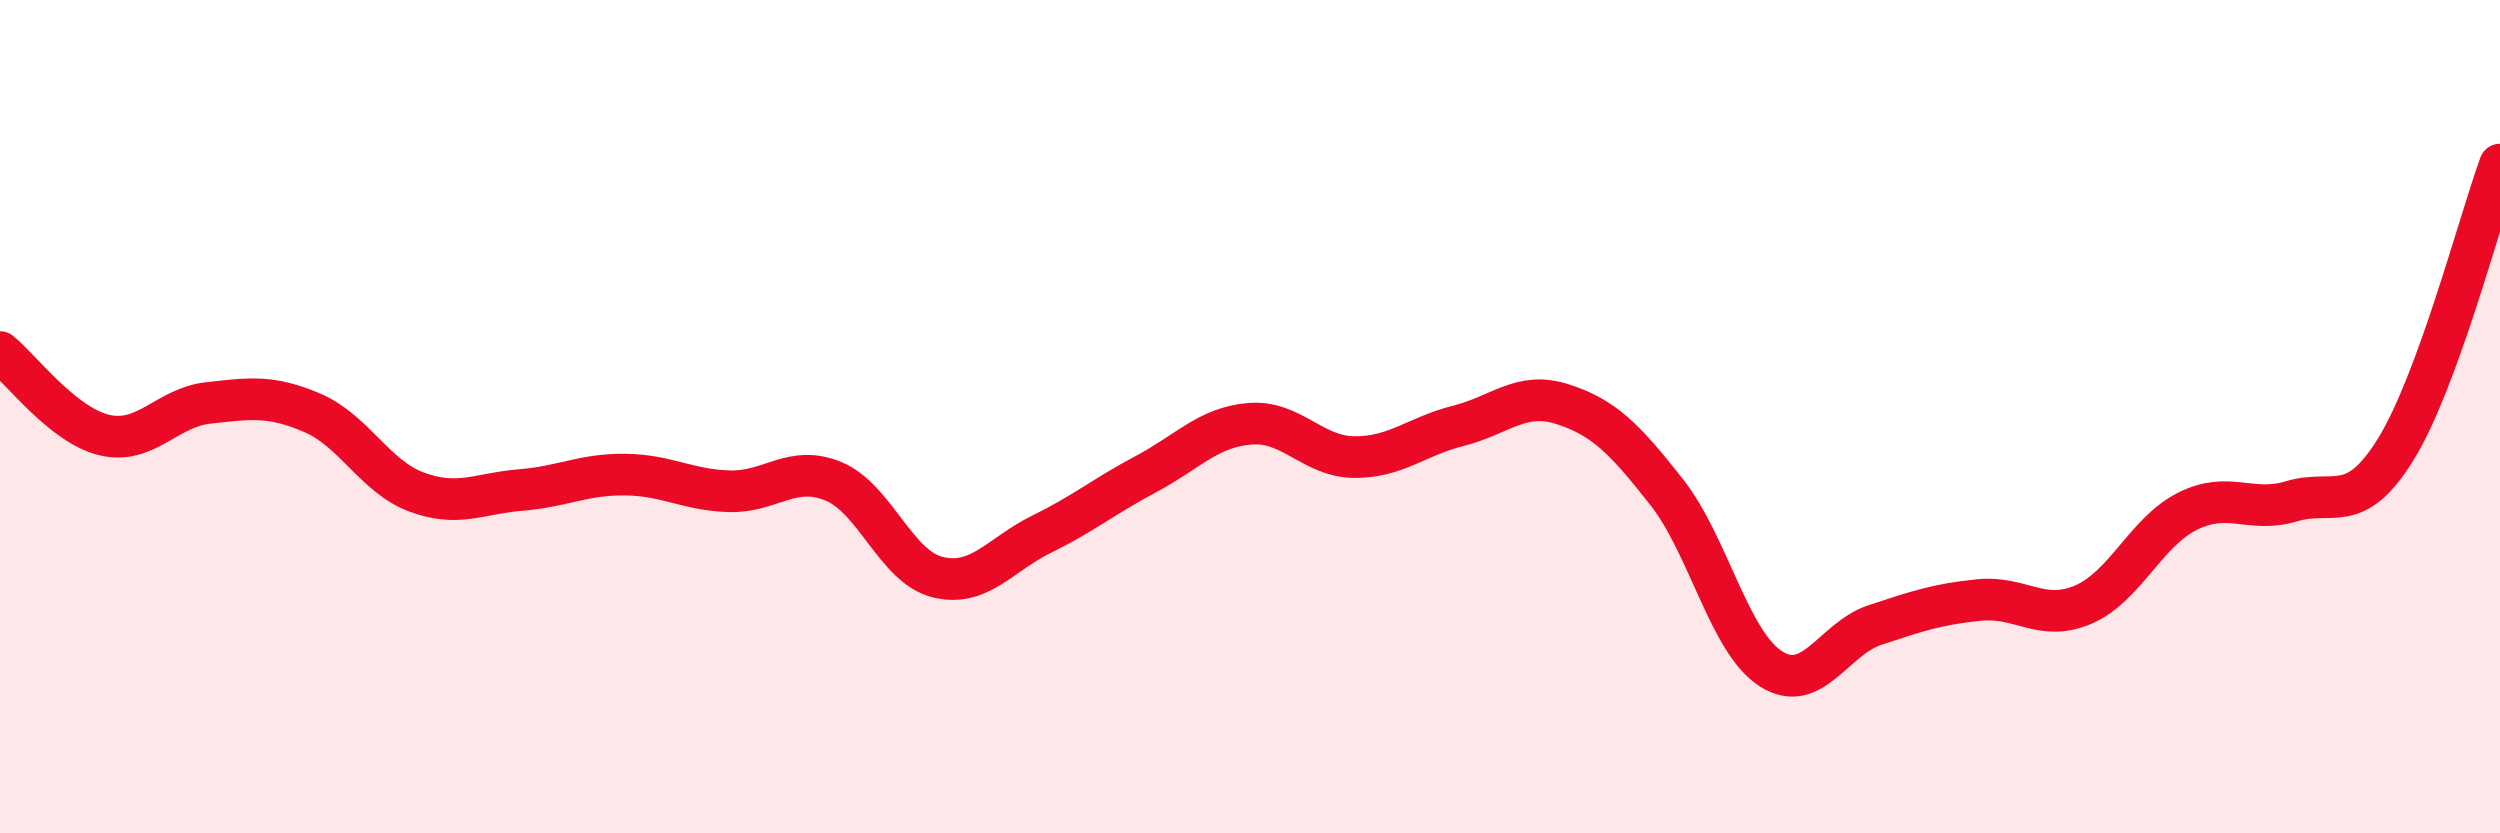 
    <svg width="60" height="20" viewBox="0 0 60 20" xmlns="http://www.w3.org/2000/svg">
      <path
        d="M 0,8.45 C 0.5,8.85 1.5,10.2 2.5,10.44 C 3.5,10.68 4,9.78 5,9.67 C 6,9.56 6.5,9.48 7.5,9.91 C 8.5,10.34 9,11.44 10,11.81 C 11,12.18 11.5,11.84 12.5,11.76 C 13.5,11.68 14,11.38 15,11.39 C 16,11.4 16.5,11.76 17.5,11.79 C 18.5,11.82 19,11.14 20,11.55 C 21,11.96 21.5,13.6 22.5,13.85 C 23.5,14.1 24,13.31 25,12.82 C 26,12.33 26.5,11.91 27.5,11.38 C 28.5,10.85 29,10.25 30,10.17 C 31,10.09 31.5,10.96 32.5,10.97 C 33.5,10.98 34,10.47 35,10.22 C 36,9.97 36.5,9.38 37.5,9.7 C 38.5,10.02 39,10.54 40,11.81 C 41,13.08 41.5,15.41 42.5,16.05 C 43.5,16.69 44,15.33 45,15 C 46,14.67 46.5,14.5 47.5,14.4 C 48.5,14.3 49,14.94 50,14.51 C 51,14.08 51.5,12.77 52.5,12.27 C 53.5,11.77 54,12.33 55,12.03 C 56,11.73 56.5,12.4 57.5,10.78 C 58.5,9.16 59.5,5.32 60,3.95L60 20L0 20Z"
        fill="#EB0A25"
        opacity="0.1"
        stroke-linecap="round"
        stroke-linejoin="round"
      />
      <path
        d="M 0,8.45 C 0.5,8.85 1.5,10.2 2.5,10.44 C 3.5,10.68 4,9.78 5,9.67 C 6,9.56 6.5,9.48 7.5,9.91 C 8.5,10.34 9,11.44 10,11.81 C 11,12.18 11.5,11.84 12.5,11.76 C 13.5,11.68 14,11.38 15,11.39 C 16,11.4 16.5,11.76 17.5,11.79 C 18.5,11.82 19,11.14 20,11.55 C 21,11.96 21.5,13.6 22.5,13.85 C 23.5,14.1 24,13.31 25,12.82 C 26,12.33 26.5,11.91 27.5,11.38 C 28.5,10.85 29,10.25 30,10.17 C 31,10.09 31.5,10.96 32.5,10.97 C 33.5,10.98 34,10.47 35,10.22 C 36,9.97 36.5,9.38 37.5,9.7 C 38.5,10.02 39,10.54 40,11.81 C 41,13.08 41.5,15.41 42.5,16.05 C 43.5,16.69 44,15.33 45,15 C 46,14.67 46.5,14.5 47.5,14.4 C 48.5,14.3 49,14.94 50,14.51 C 51,14.08 51.5,12.77 52.5,12.27 C 53.5,11.77 54,12.33 55,12.03 C 56,11.73 56.5,12.4 57.5,10.78 C 58.5,9.16 59.5,5.32 60,3.95"
        stroke="#EB0A25"
        stroke-width="1"
        fill="none"
        stroke-linecap="round"
        stroke-linejoin="round"
      />
    </svg>
  